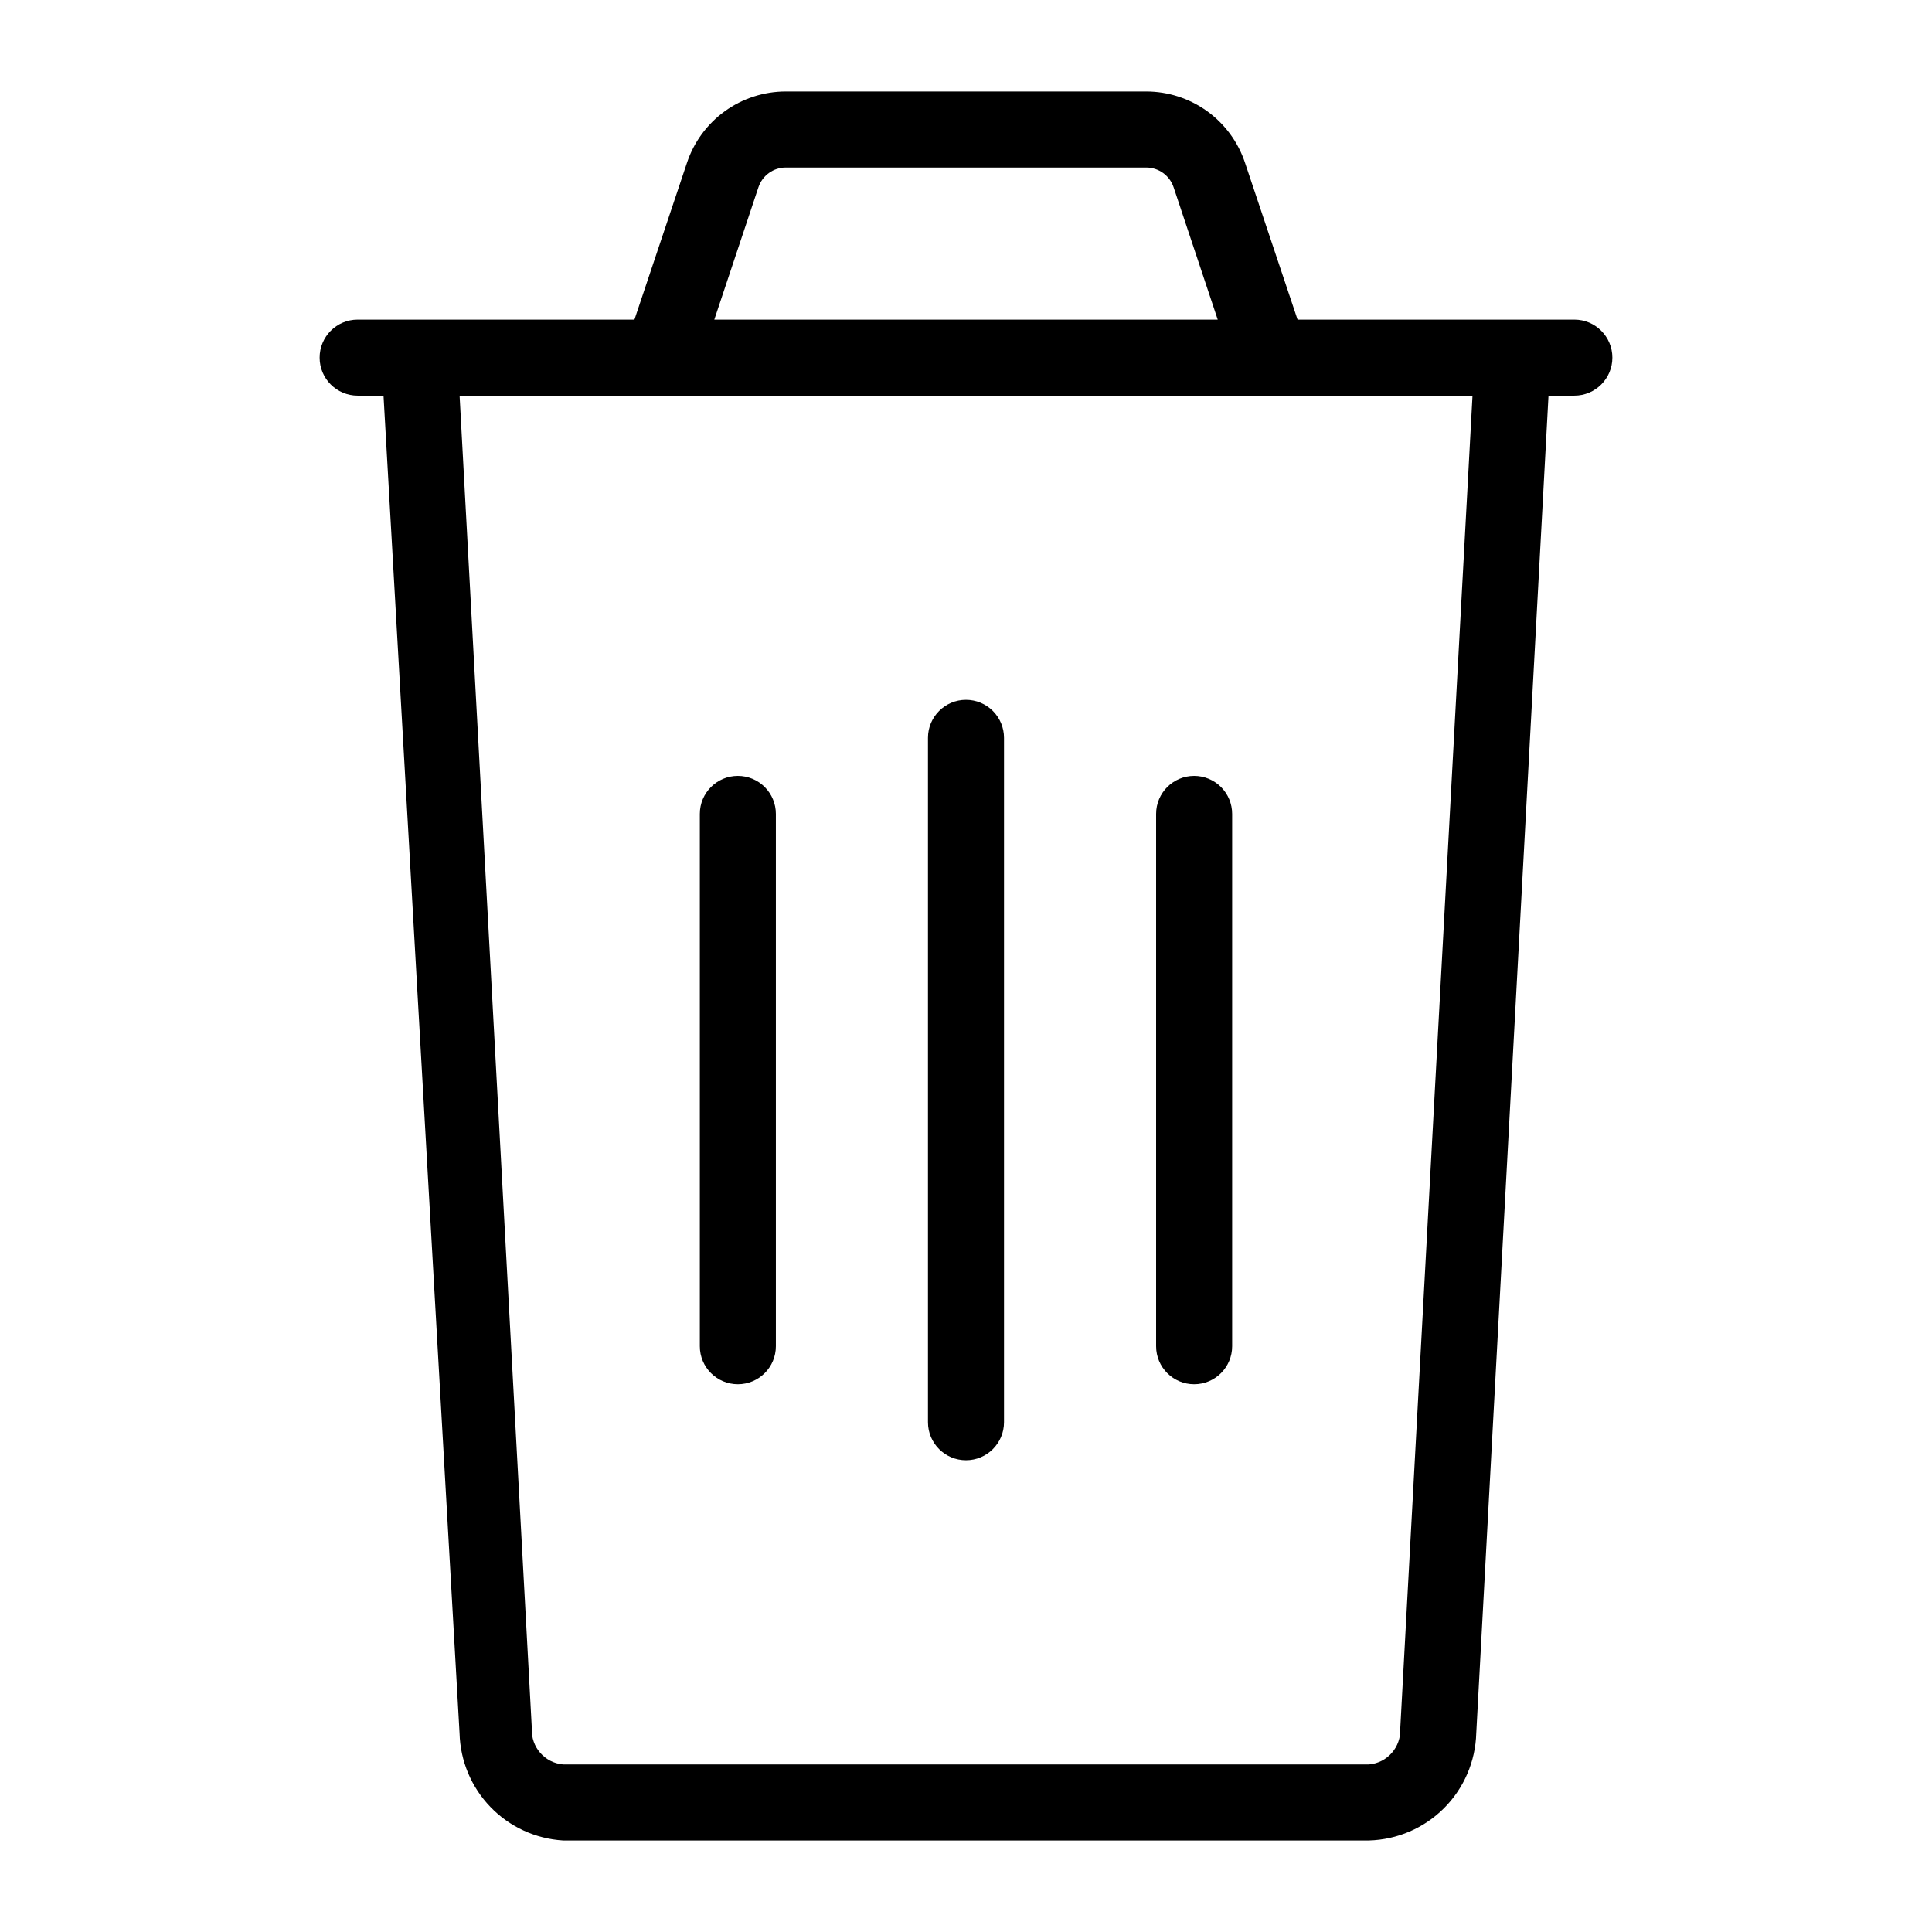 <?xml version="1.0" encoding="UTF-8"?>
<!-- Uploaded to: SVG Repo, www.svgrepo.com, Generator: SVG Repo Mixer Tools -->
<svg fill="#000000" width="800px" height="800px" version="1.1" viewBox="144 144 512 512" xmlns="http://www.w3.org/2000/svg">
 <g>
  <path d="m561.22 228.7h-73.355l-13.906-41.516c-1.82-5.508-5.332-10.305-10.035-13.707-4.703-3.398-10.359-5.231-16.164-5.234h-95.52c-5.805 0.004-11.461 1.836-16.164 5.234-4.703 3.402-8.215 8.199-10.035 13.707l-13.906 41.516h-73.352c-5.566 0-10.078 4.512-10.078 10.078 0 5.562 4.512 10.074 10.078 10.074h6.852l20.152 354.48c0.188 7.305 3.106 14.277 8.18 19.535 5.07 5.262 11.934 8.43 19.227 8.879h213.61c7.473-0.203 14.582-3.262 19.867-8.547s8.344-12.395 8.551-19.867l19.145-354.48h6.852c5.562 0 10.074-4.512 10.074-10.074 0-5.566-4.512-10.078-10.074-10.078zm-216.23-35.066c1.039-3.125 3.961-5.234 7.254-5.238h95.523-0.004c3.297 0.004 6.215 2.113 7.258 5.238l11.688 35.066h-133.41zm170.09 408.49c0.234 4.867-3.414 9.047-8.266 9.473h-213.61c-4.852-0.426-8.5-4.606-8.262-9.473l-19.145-353.27h268.43z"/>
  <path d="m339.54 349.62c-5.566 0-10.078 4.512-10.078 10.078v141.07c0 5.562 4.512 10.074 10.078 10.074 5.562 0 10.074-4.512 10.074-10.074v-141.07c0-2.676-1.062-5.238-2.949-7.125-1.891-1.891-4.453-2.953-7.125-2.953z"/>
  <path d="m400 329.46c-5.566 0-10.078 4.512-10.078 10.078v181.37c0 5.562 4.512 10.074 10.078 10.074 5.562 0 10.074-4.512 10.074-10.074v-181.37c0-2.676-1.062-5.238-2.949-7.125-1.891-1.891-4.453-2.953-7.125-2.953z"/>
  <path d="m460.46 349.62c-5.566 0-10.078 4.512-10.078 10.078v141.07c0 5.562 4.512 10.074 10.078 10.074 5.562 0 10.074-4.512 10.074-10.074v-141.07c0-2.676-1.062-5.238-2.949-7.125-1.891-1.891-4.453-2.953-7.125-2.953z"/>
 </g>
</svg>